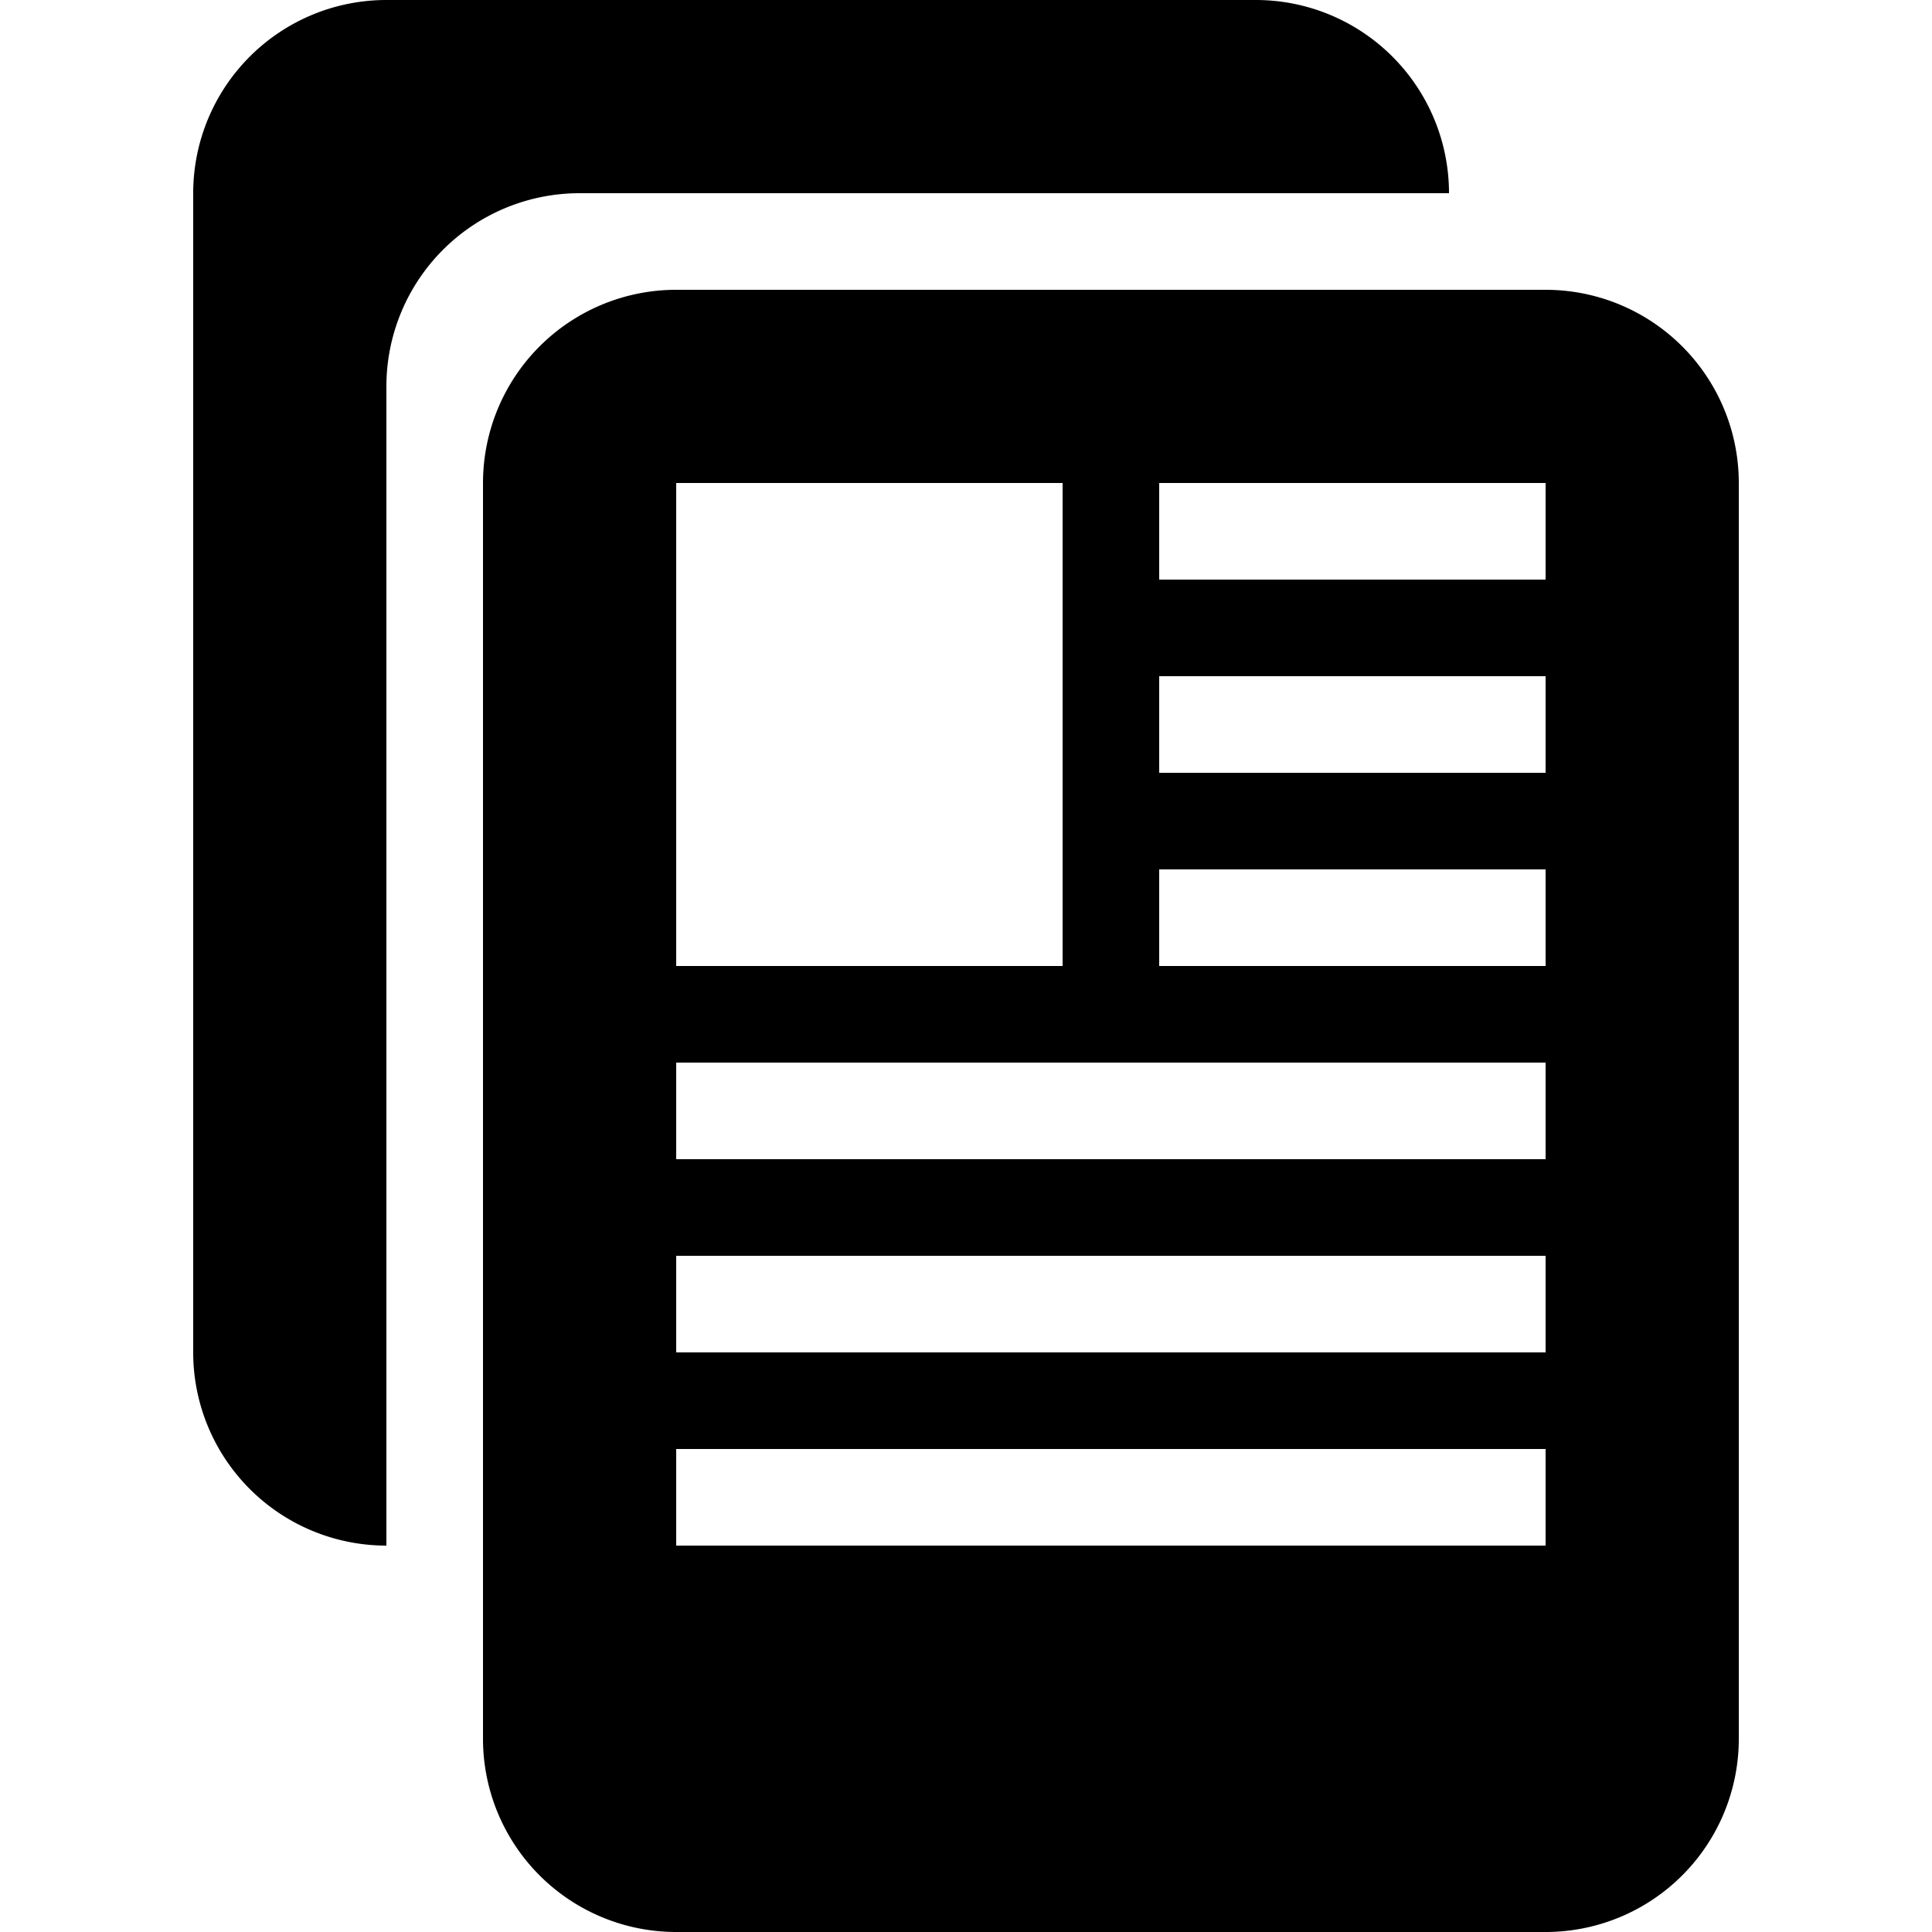 <?xml version="1.0" encoding="UTF-8"?><svg xmlns="http://www.w3.org/2000/svg" width="20" height="20" viewBox="0 0 20 20"><title>articles</title><path d="M13 0a2 2 0 012 2H6a2 2 0 00-2 2v12a2 2 0 01-2-2V2a2 2 0 012-2z"/><path d="M18 5a2 2 0 00-2-2H7a2 2 0 00-2 2v13a2 2 0 002 2h9a2 2 0 002-2zm-7 5H7V5h4zm5-4h-4V5h4zm0 2h-4V7h4zm0 2h-4V9h4zm0 2H7v-1h9zm0 2H7v-1h9zm0 2H7v-1h9z"/></svg>